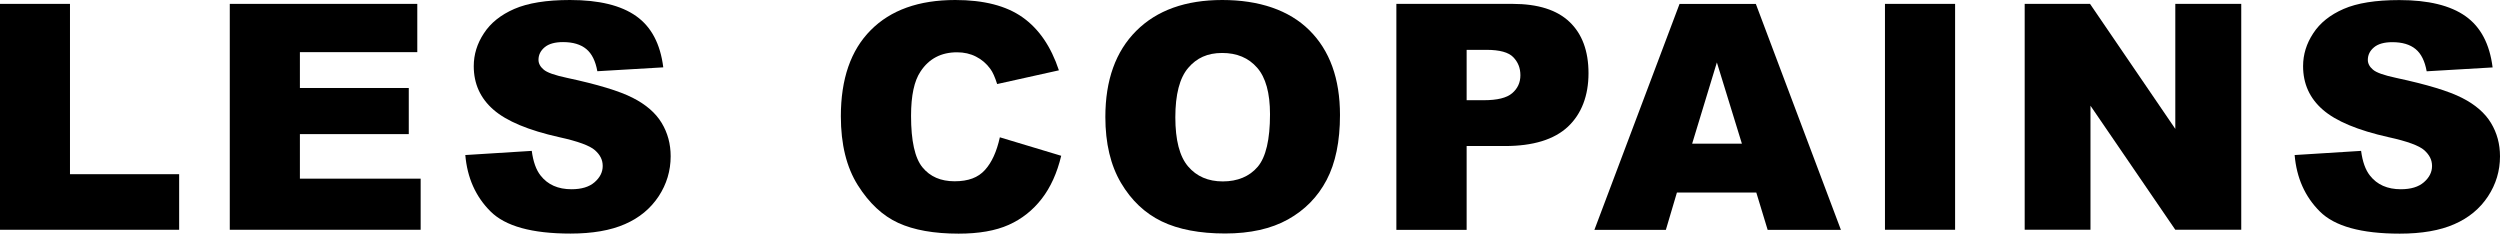 <svg width="214" height="20" viewBox="0 0 214 20" fill="none" xmlns="http://www.w3.org/2000/svg">
<g clip-path="url(#clip0_7237_2043)">
<path d="M0 0.332H5.99V14.911H15.335V19.668H0V0.332Z" fill="black"/>
<path d="M173.313 0.332H178.906L186.206 11.033V0.332H191.851V19.668H186.206L178.945 9.05V19.668H173.313V0.332Z" fill="black"/>
<path d="M167.356 0.332H161.353V19.668H167.356V0.332Z" fill="black"/>
<path d="M149.106 12.296L146.964 5.344L144.849 12.296H149.106ZM150.346 16.48H143.545L142.598 19.675H136.481L143.768 0.338H150.301L157.582 19.675H151.311L150.339 16.48H150.346Z" fill="black"/>
<path d="M39.817 13.272L45.519 12.915C45.641 13.839 45.89 14.541 46.274 15.025C46.887 15.81 47.769 16.199 48.92 16.199C49.776 16.199 50.435 16.001 50.895 15.6C51.355 15.198 51.592 14.739 51.592 14.209C51.592 13.68 51.375 13.259 50.934 12.864C50.492 12.468 49.47 12.092 47.865 11.741C45.238 11.154 43.365 10.37 42.246 9.394C41.121 8.418 40.553 7.175 40.553 5.663C40.553 4.668 40.84 3.731 41.422 2.851C41.997 1.964 42.867 1.269 44.023 0.765C45.181 0.261 46.772 0 48.792 0C51.272 0 53.158 0.459 54.456 1.378C55.753 2.296 56.527 3.756 56.776 5.765L51.132 6.097C50.978 5.23 50.665 4.592 50.186 4.196C49.706 3.801 49.041 3.603 48.198 3.603C47.501 3.603 46.977 3.75 46.625 4.043C46.274 4.337 46.095 4.694 46.095 5.121C46.095 5.427 46.242 5.708 46.529 5.95C46.81 6.205 47.482 6.441 48.536 6.665C51.151 7.226 53.03 7.793 54.162 8.374C55.293 8.948 56.118 9.662 56.635 10.517C57.153 11.371 57.409 12.321 57.409 13.38C57.409 14.617 57.064 15.765 56.38 16.805C55.689 17.851 54.73 18.648 53.497 19.184C52.263 19.726 50.71 19.994 48.831 19.994C45.532 19.994 43.25 19.362 41.984 18.093C40.712 16.824 39.996 15.217 39.83 13.265" fill="black"/>
<path d="M85.592 11.754L90.84 13.335C90.489 14.802 89.933 16.033 89.172 17.015C88.411 17.997 87.472 18.744 86.347 19.247C85.222 19.751 83.796 20 82.057 20C79.954 20 78.228 19.694 76.892 19.082C75.556 18.469 74.406 17.398 73.434 15.861C72.463 14.324 71.977 12.353 71.977 9.955C71.977 6.754 72.827 4.298 74.534 2.583C76.24 0.861 78.65 0 81.77 0C84.212 0 86.129 0.491 87.529 1.48C88.929 2.468 89.965 3.98 90.642 6.02L85.356 7.194C85.17 6.607 84.979 6.173 84.774 5.899C84.442 5.44 84.026 5.089 83.547 4.847C83.061 4.598 82.524 4.477 81.923 4.477C80.568 4.477 79.526 5.019 78.804 6.11C78.254 6.92 77.986 8.189 77.986 9.917C77.986 12.06 78.311 13.527 78.963 14.324C79.616 15.121 80.53 15.517 81.712 15.517C82.895 15.517 83.726 15.198 84.308 14.554C84.896 13.909 85.317 12.978 85.586 11.76" fill="black"/>
<path d="M100.608 10.038C100.608 11.99 100.972 13.393 101.701 14.247C102.43 15.102 103.42 15.529 104.673 15.529C105.926 15.529 106.955 15.108 107.658 14.279C108.362 13.45 108.713 11.945 108.713 9.783C108.713 7.966 108.349 6.633 107.607 5.791C106.872 4.949 105.875 4.534 104.616 4.534C103.356 4.534 102.436 4.962 101.707 5.816C100.978 6.671 100.608 8.08 100.608 10.051M94.618 10.013C94.618 6.856 95.5 4.401 97.265 2.64C99.029 0.88 101.483 0 104.628 0C107.773 0 110.343 0.861 112.082 2.589C113.827 4.318 114.703 6.735 114.703 9.847C114.703 12.105 114.319 13.96 113.558 15.408C112.798 16.856 111.692 17.978 110.254 18.782C108.815 19.585 107.019 19.987 104.865 19.987C102.711 19.987 100.87 19.643 99.438 18.948C98.006 18.253 96.843 17.156 95.954 15.65C95.066 14.145 94.618 12.264 94.618 10.006" fill="black"/>
<path d="M125.544 8.578H127.008C128.165 8.578 128.977 8.38 129.443 7.978C129.91 7.577 130.146 7.066 130.146 6.441C130.146 5.816 129.942 5.319 129.539 4.898C129.136 4.477 128.369 4.267 127.251 4.267H125.544V8.578ZM119.529 0.332H129.482C131.649 0.332 133.272 0.848 134.352 1.875C135.433 2.902 135.976 4.369 135.976 6.269C135.976 8.17 135.388 9.745 134.212 10.848C133.036 11.945 131.239 12.5 128.823 12.5H125.544V19.675H119.529V0.338V0.332Z" fill="black"/>
<path d="M196.408 13.272L202.11 12.915C202.232 13.839 202.481 14.541 202.865 15.025C203.478 15.81 204.36 16.199 205.511 16.199C206.368 16.199 207.026 16.001 207.486 15.6C207.946 15.198 208.183 14.739 208.183 14.209C208.183 13.68 207.959 13.259 207.525 12.864C207.084 12.468 206.061 12.092 204.456 11.741C201.829 11.154 199.956 10.37 198.837 9.394C197.712 8.418 197.144 7.175 197.144 5.663C197.144 4.668 197.431 3.731 198.013 2.851C198.588 1.964 199.458 1.269 200.615 0.765C201.772 0.261 203.363 0.006 205.383 0.006C207.863 0.006 209.749 0.466 211.047 1.384C212.344 2.302 213.118 3.763 213.367 5.772L207.723 6.103C207.569 5.236 207.256 4.598 206.777 4.203C206.297 3.807 205.632 3.61 204.789 3.61C204.092 3.61 203.568 3.756 203.216 4.05C202.865 4.343 202.686 4.7 202.686 5.128C202.686 5.434 202.833 5.714 203.12 5.957C203.402 6.212 204.073 6.448 205.127 6.671C207.742 7.232 209.621 7.8 210.753 8.38C211.884 8.954 212.709 9.668 213.226 10.523C213.744 11.378 214 12.328 214 13.386C214 14.624 213.655 15.772 212.971 16.811C212.28 17.857 211.322 18.654 210.088 19.19C208.854 19.732 207.301 20 205.422 20C202.123 20 199.841 19.369 198.575 18.099C197.303 16.83 196.587 15.223 196.421 13.272" fill="black"/>
<path d="M19.669 0.332H35.72V4.464H25.671V7.532H34.991V11.48H25.671V15.293H36.008V19.668H19.669V0.332Z" fill="black"/>
</g>
<defs>
<clipPath id="clip0_7237_2043">
<rect width="214" height="20" fill="white"/>
</clipPath>
</defs>
</svg>
